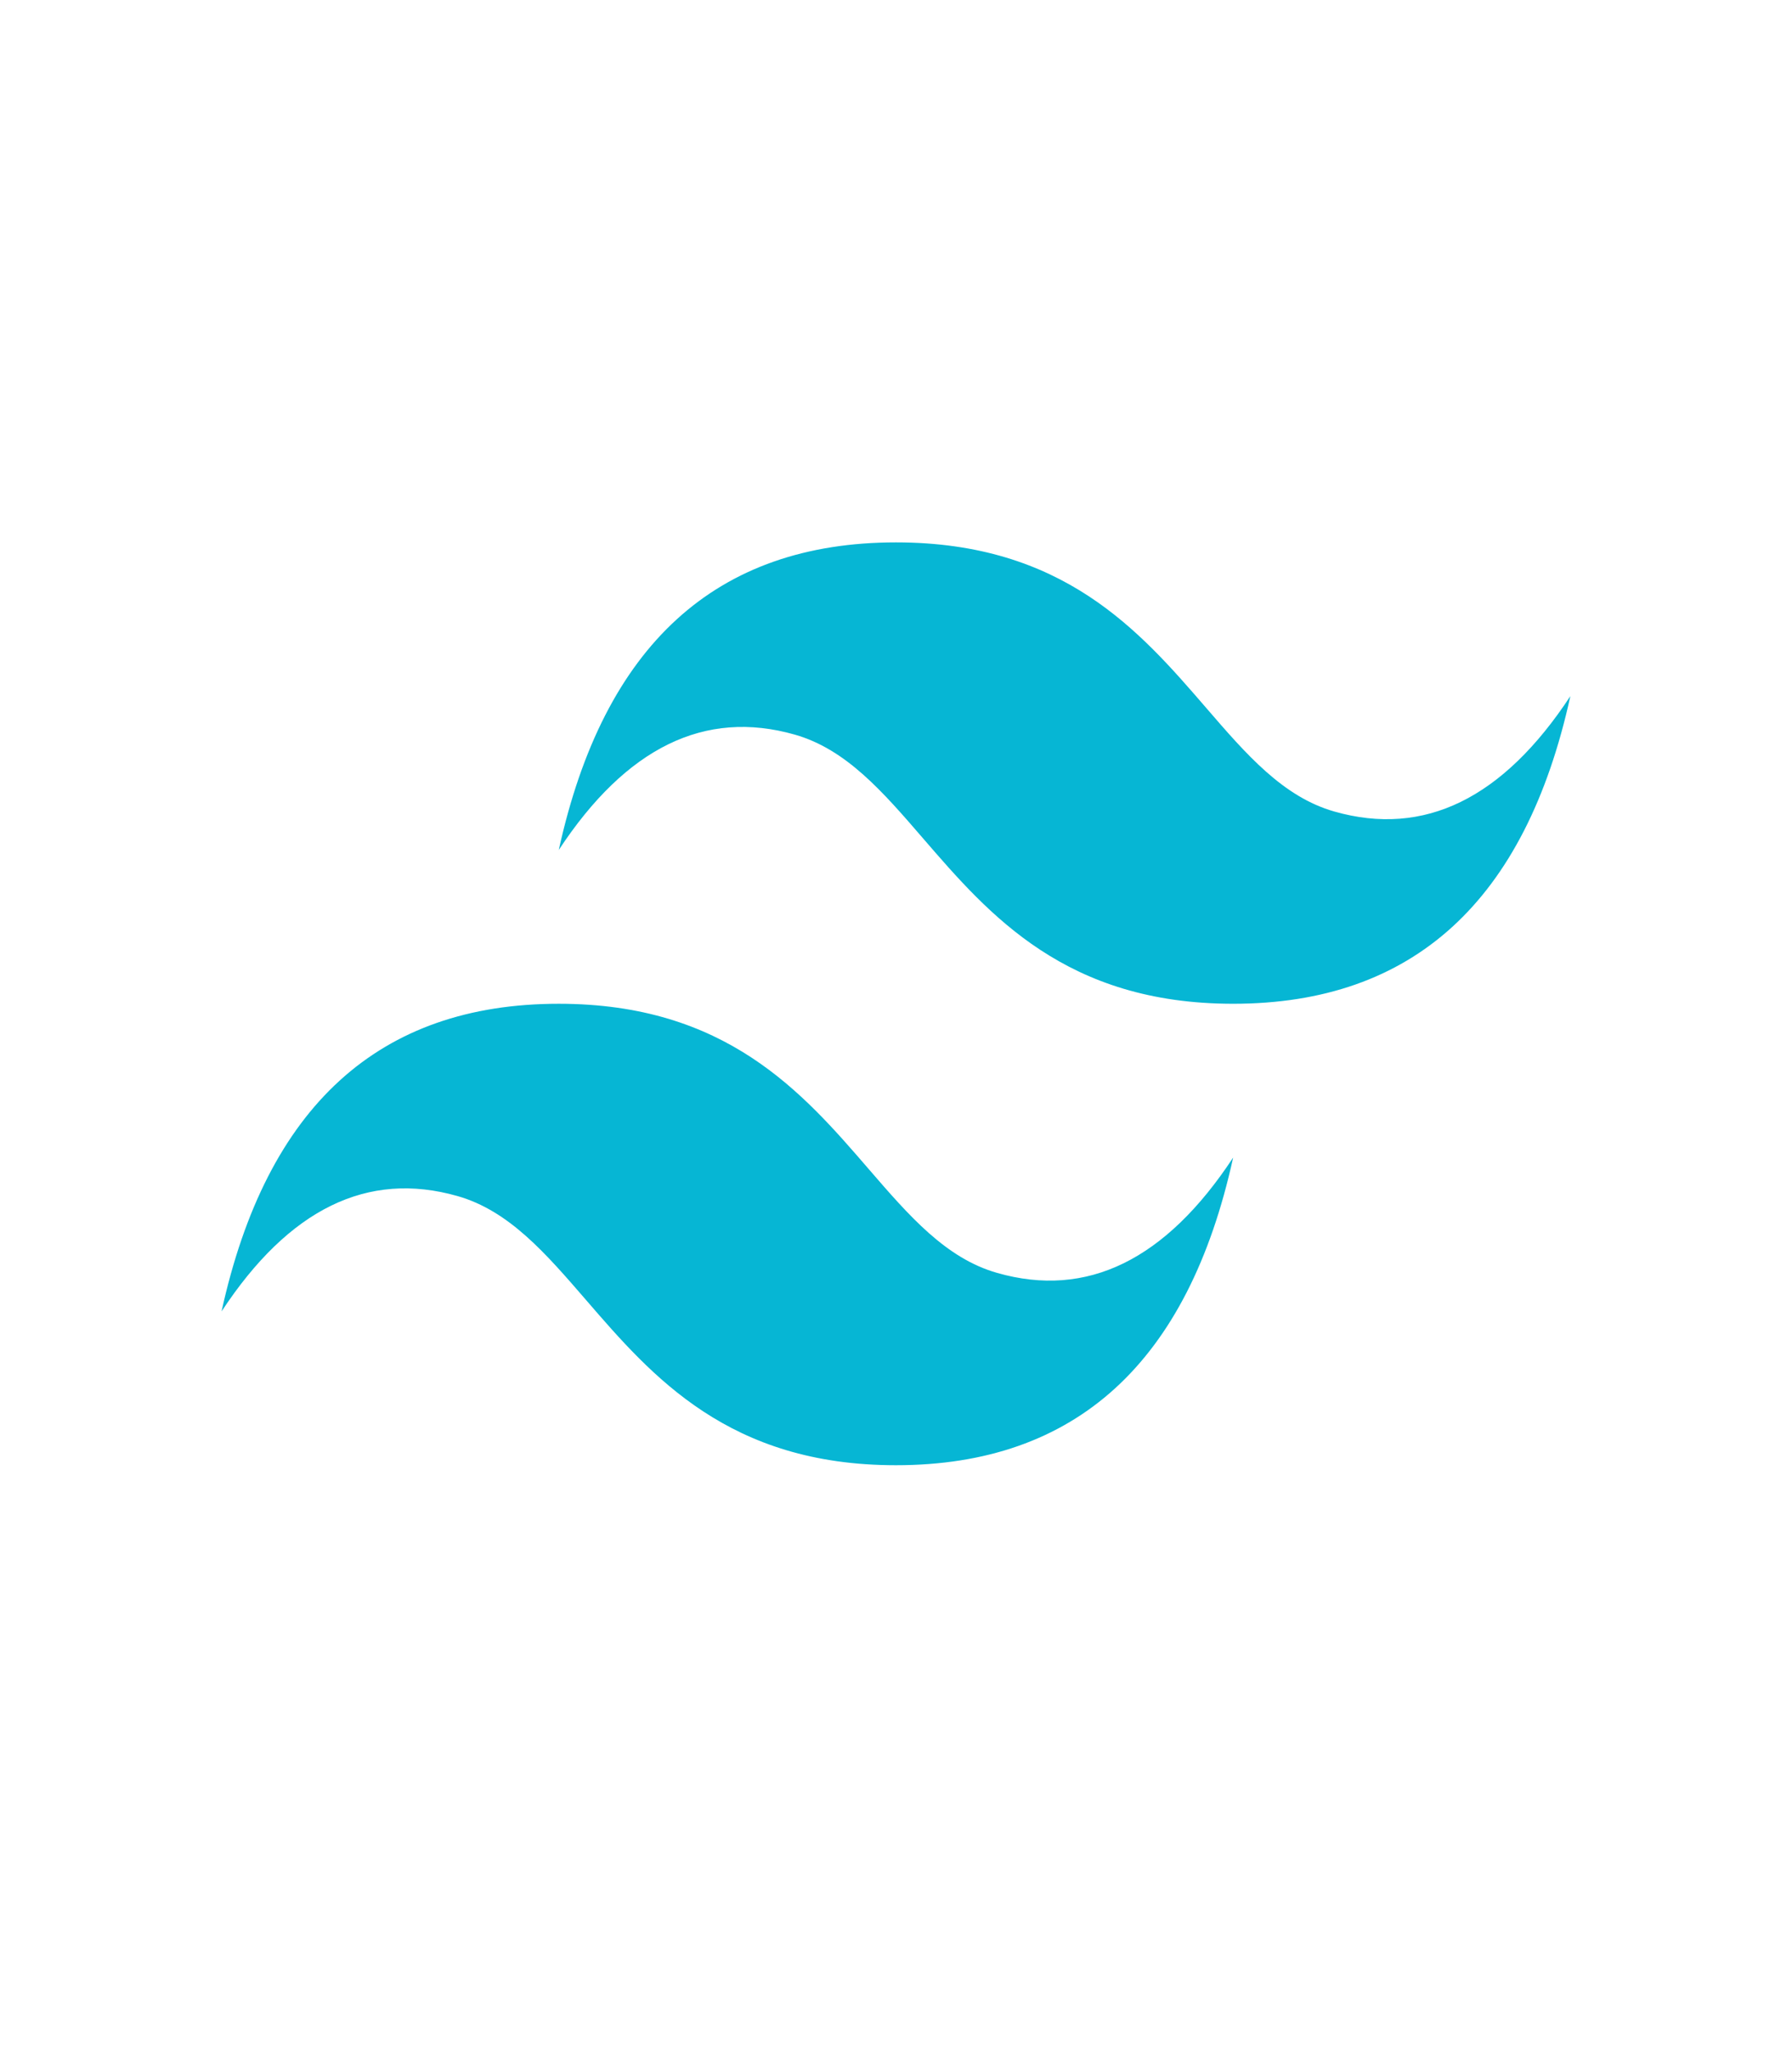 <?xml version="1.0" encoding="utf-8"?>
<!-- Generator: Adobe Illustrator 27.9.1, SVG Export Plug-In . SVG Version: 6.00 Build 0)  -->
<svg version="1.1" id="Layer_1" xmlns="http://www.w3.org/2000/svg" xmlns:xlink="http://www.w3.org/1999/xlink" x="0px" y="0px"
	 viewBox="0 0 2183 2500" style="enable-background:new 0 0 2183 2500;" xml:space="preserve">
<style type="text/css">
	.st0{fill:#06B6D4;}
</style>
<path class="st0" d="M1091.5,660.8c-219.1,0-356,124.9-410.8,374.7c82.2-124.9,178-171.7,287.5-140.5
	c62.5,17.8,107.2,69.5,156.6,126.8c80.5,93.2,173.8,201.1,377.4,201.1c219.1,0,356-124.9,410.8-374.8
	c-82.1,124.9-178,171.8-287.5,140.6c-62.5-17.8-107.2-69.5-156.6-126.8C1388.4,768.7,1295.1,660.8,1091.5,660.8L1091.5,660.8z
	 M680.7,1222.9c-219.1,0-356,124.9-410.8,374.8c82.1-124.9,178-171.8,287.5-140.5c62.5,17.8,107.2,69.5,156.6,126.7
	c80.5,93.2,173.8,201.2,377.4,201.2c219.1,0,356-124.9,410.8-374.8c-82.2,124.9-178,171.8-287.5,140.5
	c-62.5-17.8-107.2-69.5-156.6-126.7C977.6,1330.8,884.3,1222.9,680.7,1222.9L680.7,1222.9z"/>
</svg>
